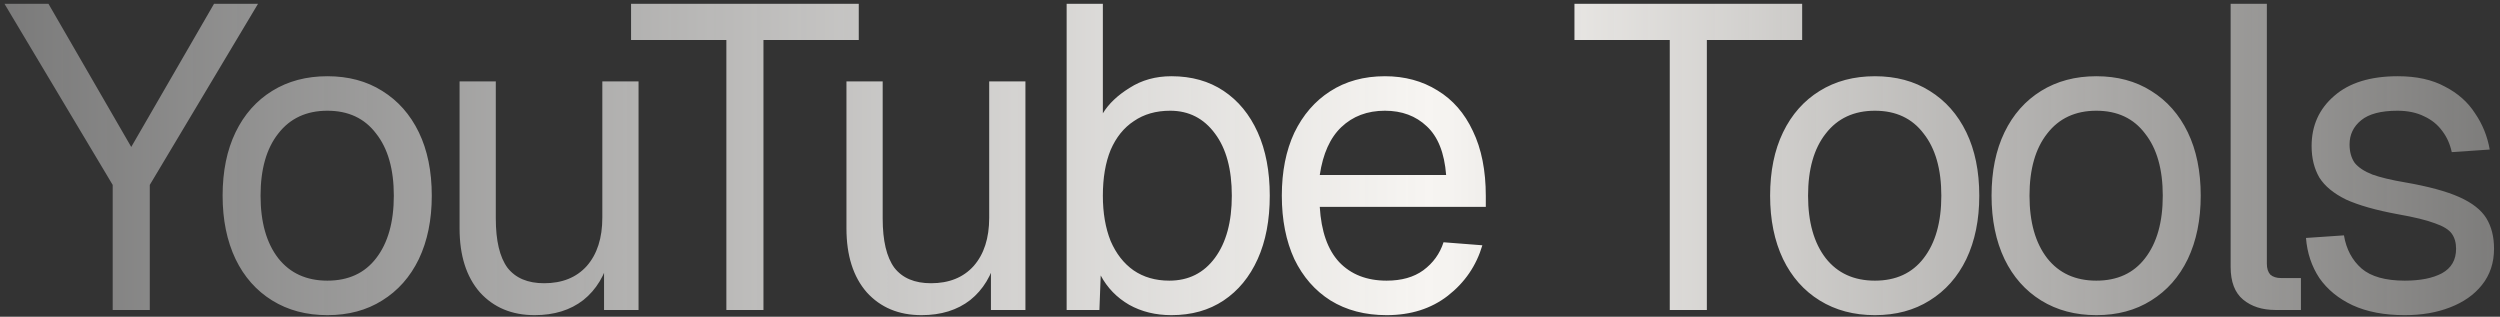 <svg xmlns="http://www.w3.org/2000/svg" width="371" height="47" viewBox="0 0 371 47" fill="none"><rect x="0" y="0" width="371" height="47" fill="#333333" stroke="none"/><path d="M16.724 46V27.44L0.66 0.56H7.188L19.476 21.808L31.764 0.56H38.292L22.228 27.44V46H16.724ZM48.587 46.768C45.472 46.768 42.741 46.043 40.395 44.592C38.048 43.141 36.235 41.093 34.955 38.448C33.675 35.76 33.035 32.624 33.035 29.04C33.035 25.413 33.675 22.277 34.955 19.632C36.235 16.987 38.048 14.939 40.395 13.488C42.741 12.037 45.472 11.312 48.587 11.312C51.701 11.312 54.411 12.037 56.715 13.488C59.061 14.939 60.875 16.987 62.155 19.632C63.435 22.277 64.075 25.413 64.075 29.04C64.075 32.624 63.435 35.76 62.155 38.448C60.875 41.093 59.061 43.141 56.715 44.592C54.411 46.043 51.701 46.768 48.587 46.768ZM48.587 41.648C51.701 41.648 54.112 40.539 55.819 38.32C57.568 36.059 58.443 32.965 58.443 29.04C58.443 25.115 57.568 22.043 55.819 19.824C54.112 17.563 51.701 16.432 48.587 16.432C45.472 16.432 43.04 17.563 41.291 19.824C39.541 22.043 38.667 25.115 38.667 29.04C38.667 32.965 39.541 36.059 41.291 38.32C43.04 40.539 45.472 41.648 48.587 41.648ZM79.337 46.768C75.967 46.768 73.257 45.637 71.209 43.376C69.204 41.072 68.201 37.915 68.201 33.904V12.08H73.577V32.432C73.577 35.717 74.153 38.149 75.305 39.728C76.5 41.264 78.313 42.032 80.745 42.032C83.433 42.032 85.545 41.179 87.081 39.472C88.617 37.723 89.385 35.333 89.385 32.304V12.08H94.761V46H89.641V37.616L90.473 38.064C89.791 40.837 88.489 42.992 86.569 44.528C84.649 46.021 82.239 46.768 79.337 46.768ZM107.793 46V5.936H93.649V0.56H127.441V5.936H113.297V46H107.793ZM136.75 46.768C133.379 46.768 130.67 45.637 128.622 43.376C126.616 41.072 125.614 37.915 125.614 33.904V12.08H130.99V32.432C130.99 35.717 131.566 38.149 132.718 39.728C133.912 41.264 135.726 42.032 138.158 42.032C140.846 42.032 142.958 41.179 144.494 39.472C146.03 37.723 146.798 35.333 146.798 32.304V12.08H152.174V46H147.054V37.616L147.886 38.064C147.203 40.837 145.902 42.992 143.982 44.528C142.062 46.021 139.651 46.768 136.75 46.768ZM173.841 46.768C171.494 46.768 169.403 46.256 167.569 45.232C165.734 44.165 164.326 42.715 163.345 40.88L163.153 46H158.289V0.56H163.665V16.816C164.518 15.408 165.841 14.149 167.633 13.04C169.425 11.888 171.494 11.312 173.841 11.312C176.827 11.312 179.409 12.037 181.585 13.488C183.761 14.939 185.446 16.987 186.641 19.632C187.835 22.277 188.433 25.413 188.433 29.04C188.433 32.667 187.835 35.803 186.641 38.448C185.446 41.093 183.761 43.141 181.585 44.592C179.409 46.043 176.827 46.768 173.841 46.768ZM173.521 41.648C176.379 41.648 178.641 40.517 180.305 38.256C181.969 35.995 182.801 32.923 182.801 29.04C182.801 25.115 181.969 22.043 180.305 19.824C178.641 17.563 176.422 16.432 173.649 16.432C171.558 16.432 169.766 16.944 168.273 17.968C166.779 18.949 165.627 20.379 164.817 22.256C164.049 24.133 163.665 26.395 163.665 29.04C163.665 31.6 164.049 33.84 164.817 35.76C165.627 37.637 166.758 39.088 168.209 40.112C169.702 41.136 171.473 41.648 173.521 41.648ZM205.774 46.768C202.574 46.768 199.801 46.043 197.454 44.592C195.15 43.141 193.358 41.093 192.078 38.448C190.841 35.76 190.222 32.624 190.222 29.04C190.222 25.456 190.841 22.341 192.078 19.696C193.358 17.051 195.129 15.003 197.39 13.552C199.694 12.059 202.404 11.312 205.518 11.312C208.462 11.312 211.065 12.016 213.326 13.424C215.588 14.789 217.337 16.795 218.574 19.44C219.854 22.085 220.494 25.307 220.494 29.104V30.704H195.854C196.068 34.331 197.028 37.061 198.734 38.896C200.484 40.731 202.83 41.648 205.774 41.648C207.993 41.648 209.806 41.136 211.214 40.112C212.665 39.045 213.668 37.659 214.222 35.952L219.982 36.4C219.086 39.429 217.38 41.925 214.862 43.888C212.388 45.808 209.358 46.768 205.774 46.768ZM195.854 25.968H214.606C214.35 22.683 213.39 20.272 211.726 18.736C210.105 17.2 208.036 16.432 205.518 16.432C202.916 16.432 200.761 17.243 199.054 18.864C197.39 20.443 196.324 22.811 195.854 25.968ZM247.793 46V5.936H233.649V0.56H267.441V5.936H253.297V46H247.793ZM278.237 46.768C275.122 46.768 272.391 46.043 270.045 44.592C267.698 43.141 265.885 41.093 264.605 38.448C263.325 35.76 262.685 32.624 262.685 29.04C262.685 25.413 263.325 22.277 264.605 19.632C265.885 16.987 267.698 14.939 270.045 13.488C272.391 12.037 275.122 11.312 278.237 11.312C281.351 11.312 284.061 12.037 286.365 13.488C288.711 14.939 290.525 16.987 291.805 19.632C293.085 22.277 293.725 25.413 293.725 29.04C293.725 32.624 293.085 35.76 291.805 38.448C290.525 41.093 288.711 43.141 286.365 44.592C284.061 46.043 281.351 46.768 278.237 46.768ZM278.237 41.648C281.351 41.648 283.762 40.539 285.469 38.32C287.218 36.059 288.093 32.965 288.093 29.04C288.093 25.115 287.218 22.043 285.469 19.824C283.762 17.563 281.351 16.432 278.237 16.432C275.122 16.432 272.69 17.563 270.941 19.824C269.191 22.043 268.317 25.115 268.317 29.04C268.317 32.965 269.191 36.059 270.941 38.32C272.69 40.539 275.122 41.648 278.237 41.648ZM311.099 46.768C307.985 46.768 305.254 46.043 302.907 44.592C300.561 43.141 298.747 41.093 297.467 38.448C296.187 35.76 295.547 32.624 295.547 29.04C295.547 25.413 296.187 22.277 297.467 19.632C298.747 16.987 300.561 14.939 302.907 13.488C305.254 12.037 307.985 11.312 311.099 11.312C314.214 11.312 316.923 12.037 319.227 13.488C321.574 14.939 323.387 16.987 324.667 19.632C325.947 22.277 326.587 25.413 326.587 29.04C326.587 32.624 325.947 35.76 324.667 38.448C323.387 41.093 321.574 43.141 319.227 44.592C316.923 46.043 314.214 46.768 311.099 46.768ZM311.099 41.648C314.214 41.648 316.625 40.539 318.331 38.32C320.081 36.059 320.955 32.965 320.955 29.04C320.955 25.115 320.081 22.043 318.331 19.824C316.625 17.563 314.214 16.432 311.099 16.432C307.985 16.432 305.553 17.563 303.803 19.824C302.054 22.043 301.179 25.115 301.179 29.04C301.179 32.965 302.054 36.059 303.803 38.32C305.553 40.539 307.985 41.648 311.099 41.648ZM337.682 46C335.72 46 334.12 45.488 332.882 44.464C331.645 43.44 331.026 41.819 331.026 39.6V0.56H336.402V39.152C336.402 39.835 336.573 40.368 336.914 40.752C337.298 41.093 337.832 41.264 338.514 41.264H341.458V46H337.682ZM356.866 46.768C353.836 46.768 351.255 46.277 349.122 45.296C347.031 44.315 345.388 42.971 344.194 41.264C343.042 39.515 342.38 37.531 342.21 35.312L347.842 34.928C348.183 36.976 349.058 38.619 350.466 39.856C351.874 41.051 354.007 41.648 356.866 41.648C359.17 41.648 361.004 41.285 362.37 40.56C363.778 39.792 364.482 38.576 364.482 36.912C364.482 36.016 364.268 35.269 363.842 34.672C363.415 34.075 362.583 33.563 361.346 33.136C360.108 32.667 358.274 32.219 355.842 31.792C352.599 31.195 350.039 30.469 348.162 29.616C346.327 28.72 345.004 27.632 344.194 26.352C343.426 25.029 343.042 23.472 343.042 21.68C343.042 18.651 344.151 16.176 346.37 14.256C348.588 12.293 351.746 11.312 355.842 11.312C358.615 11.312 360.94 11.824 362.818 12.848C364.738 13.829 366.231 15.152 367.298 16.816C368.407 18.437 369.132 20.229 369.474 22.192L363.842 22.576C363.586 21.381 363.116 20.336 362.434 19.44C361.751 18.501 360.855 17.776 359.746 17.264C358.636 16.709 357.314 16.432 355.778 16.432C353.346 16.432 351.554 16.901 350.402 17.84C349.25 18.779 348.674 19.973 348.674 21.424C348.674 22.533 348.93 23.451 349.442 24.176C349.996 24.859 350.871 25.435 352.066 25.904C353.26 26.331 354.86 26.715 356.866 27.056C360.322 27.653 363.01 28.379 364.93 29.232C366.85 30.085 368.194 31.131 368.962 32.368C369.73 33.605 370.114 35.12 370.114 36.912C370.114 39.003 369.516 40.795 368.322 42.288C367.17 43.739 365.591 44.848 363.586 45.616C361.623 46.384 359.383 46.768 356.866 46.768Z" fill="url(#paint0_linear_144_8430)"></path><defs><linearGradient id="paint0_linear_144_8430" x1="-50.5" y1="23" x2="424.5" y2="23" gradientUnits="userSpaceOnUse"><stop stop-color="white" stop-opacity="0.2"></stop><stop offset="0.553" stop-color="#F7F5F2"></stop><stop offset="0.981" stop-color="#F7F5F2" stop-opacity="0.2"></stop></linearGradient></defs></svg>